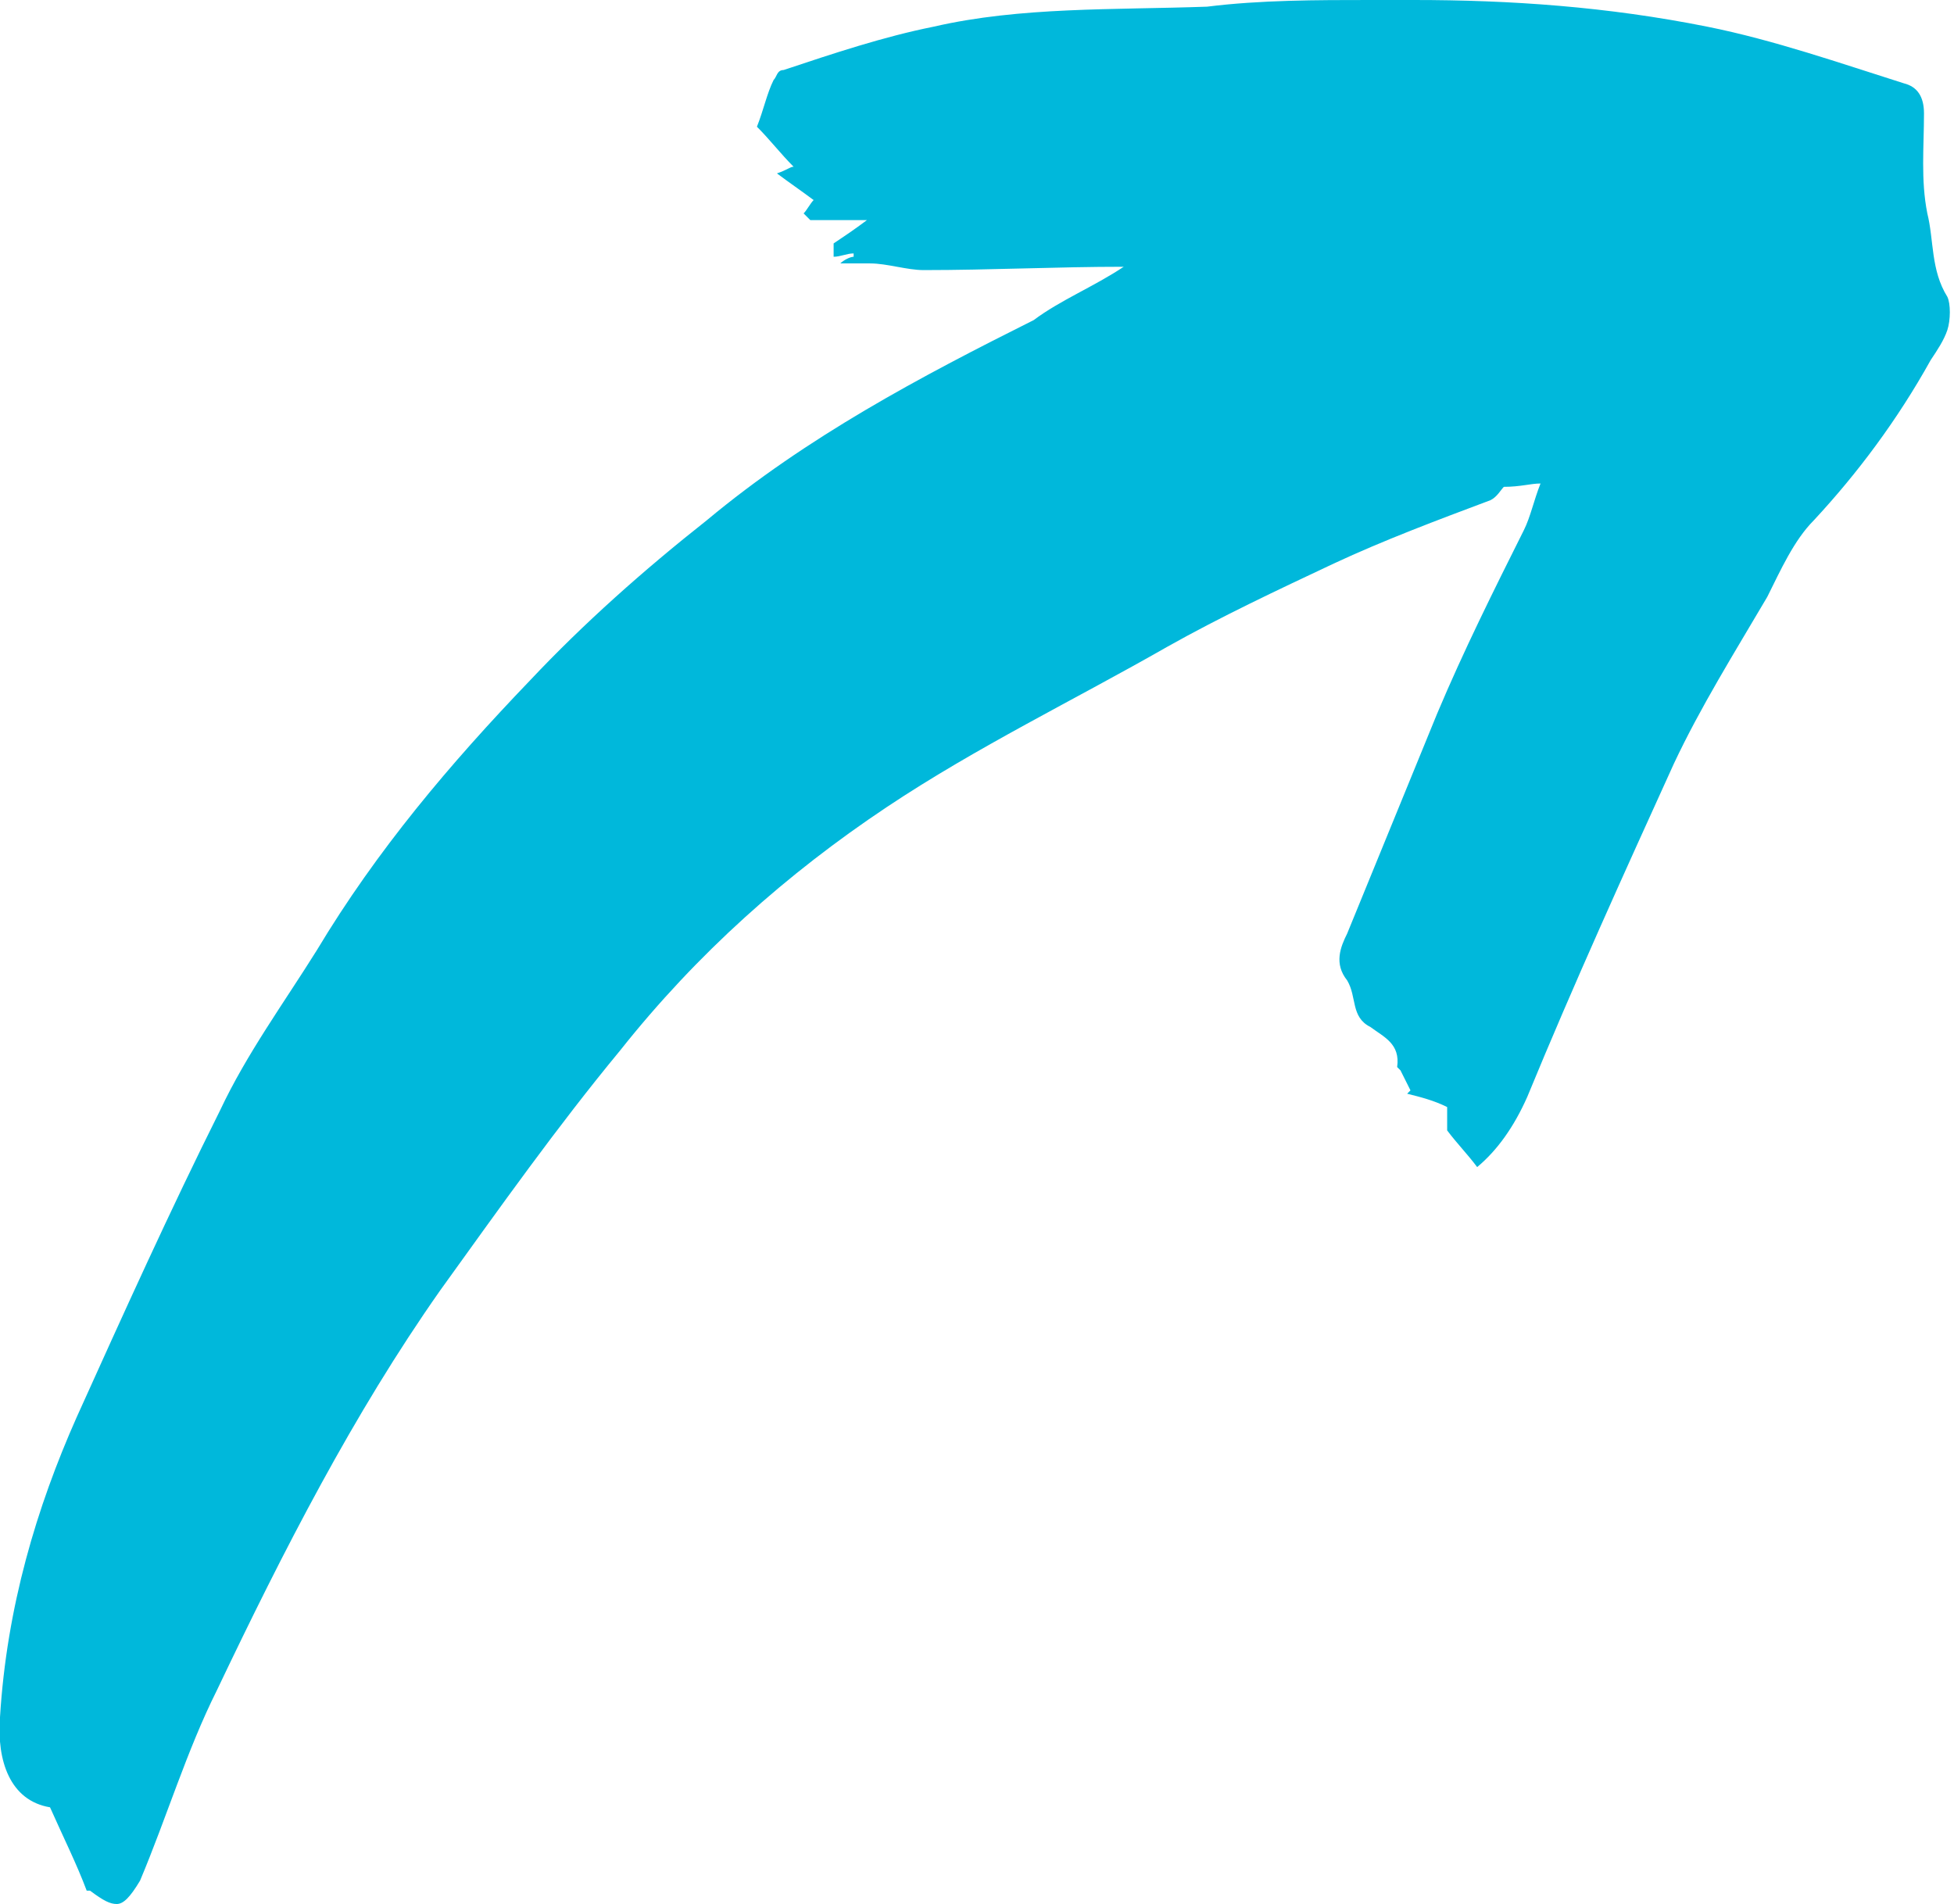 <?xml version="1.0" encoding="utf-8"?>
<!-- Generator: Adobe Illustrator 25.4.1, SVG Export Plug-In . SVG Version: 6.00 Build 0)  -->
<svg version="1.1" id="Layer_1" xmlns="http://www.w3.org/2000/svg" xmlns:xlink="http://www.w3.org/1999/xlink" x="0px" y="0px"
	 viewBox="0 0 58.6 57.1" style="enable-background:new 0 0 58.6 57.1;" xml:space="preserve">
<style type="text/css">
	.st0{fill:#A4CF57;}
	.st1{fill:#FFFFFF;}
	.st2{fill:#00B8DB;}
	.st3{fill:#007F47;}
	.st4{clip-path:url(#SVGID_00000078756196355292387730000013062962027971308463_);fill:#007F47;}
	.st5{fill:#007F3F;}
</style>
<path class="st2" d="M3.5,57.1c-0.2,0-0.4-0.1-0.8-0.4l-0.1,0c-0.3-0.8-0.7-1.6-1.1-2.5C0.3,54-0.1,52.8,0,51.5
	c0.2-3.3,1.1-6.3,2.3-9c1.4-3.1,2.8-6.2,4.3-9.2c0.8-1.7,1.9-3.2,2.9-4.8c1.8-3,4-5.6,6.4-8.1c1.6-1.7,3.4-3.3,5.3-4.8
	c3-2.5,6.4-4.3,9.8-6C31.8,9,32.8,8.6,33.7,8c-2,0-4,0.1-6,0.1c0,0,0,0,0,0c-0.5,0-1.1-0.2-1.6-0.2c0,0,0,0-0.1,0
	c-0.1,0-0.2,0-0.3,0c-0.1,0-0.2,0-0.3,0c-0.1,0-0.1,0-0.2,0c0.1-0.1,0.3-0.2,0.4-0.2l0-0.1c-0.2,0-0.4,0.1-0.6,0.1
	c0-0.1,0-0.3,0-0.4c0.3-0.2,0.6-0.4,1-0.7c-0.7,0-1.2,0-1.7,0l-0.2-0.2c0.1-0.1,0.2-0.3,0.3-0.4c-0.4-0.3-0.7-0.5-1.1-0.8
	C23.6,5.1,23.7,5,23.8,5c-0.4-0.4-0.7-0.8-1.1-1.2c0.2-0.5,0.3-1,0.5-1.4c0.1-0.1,0.1-0.3,0.3-0.3c1.5-0.5,3-1,4.5-1.3
	c2.6-0.6,5.4-0.5,8.2-0.6C37.8,0,39.5,0,41.1,0c0.4,0,0.9,0,1.3,0c2.9,0,5.8,0.2,8.8,0.8c2,0.4,4,1.1,5.9,1.7
	c0.4,0.1,0.6,0.4,0.6,0.9c0,1-0.1,2,0.1,3c0.2,0.8,0.1,1.7,0.6,2.5c0.1,0.2,0.1,0.7,0,1c-0.1,0.3-0.3,0.6-0.5,0.9
	c-1,1.8-2.2,3.4-3.5,4.8c-0.6,0.6-1,1.5-1.4,2.3c-1,1.7-2,3.3-2.8,5c-1.5,3.3-3,6.6-4.4,10c-0.4,0.9-0.9,1.6-1.5,2.1
	c-0.3-0.4-0.6-0.7-0.9-1.1L43.4,34c0-0.3,0-0.6,0-0.8c-0.4-0.2-0.8-0.3-1.2-0.4l0.1-0.1c-0.1-0.2-0.2-0.4-0.3-0.6l-0.1-0.1
	c0.1-0.7-0.4-0.9-0.8-1.2c-0.6-0.3-0.4-0.9-0.7-1.4c-0.4-0.5-0.2-1,0-1.4c0.9-2.2,1.8-4.4,2.7-6.6c0.8-1.9,1.7-3.7,2.6-5.5
	c0.2-0.4,0.3-0.9,0.5-1.4c-0.3,0-0.6,0.1-1.1,0.1c-0.1,0.1-0.2,0.3-0.4,0.4c-1.6,0.6-3.2,1.2-4.7,1.9c-1.7,0.8-3.4,1.6-5,2.5
	c-2.8,1.6-5.7,3-8.4,4.8c-3,2-5.7,4.4-8,7.3c-1.9,2.3-3.6,4.7-5.4,7.2c-2.6,3.7-4.7,7.8-6.7,12c-0.9,1.8-1.5,3.8-2.3,5.7
	C3.9,56.9,3.7,57.1,3.5,57.1"/>
<g>
	<defs>
		<rect id="SVGID_1_" x="-216.8" y="-231.8" width="960" height="840"/>
	</defs>
	<clipPath id="SVGID_00000023256888152390708160000006145136733013902480_">
		<use xlink:href="#SVGID_1_"  style="overflow:visible;"/>
	</clipPath>
</g>
</svg>
